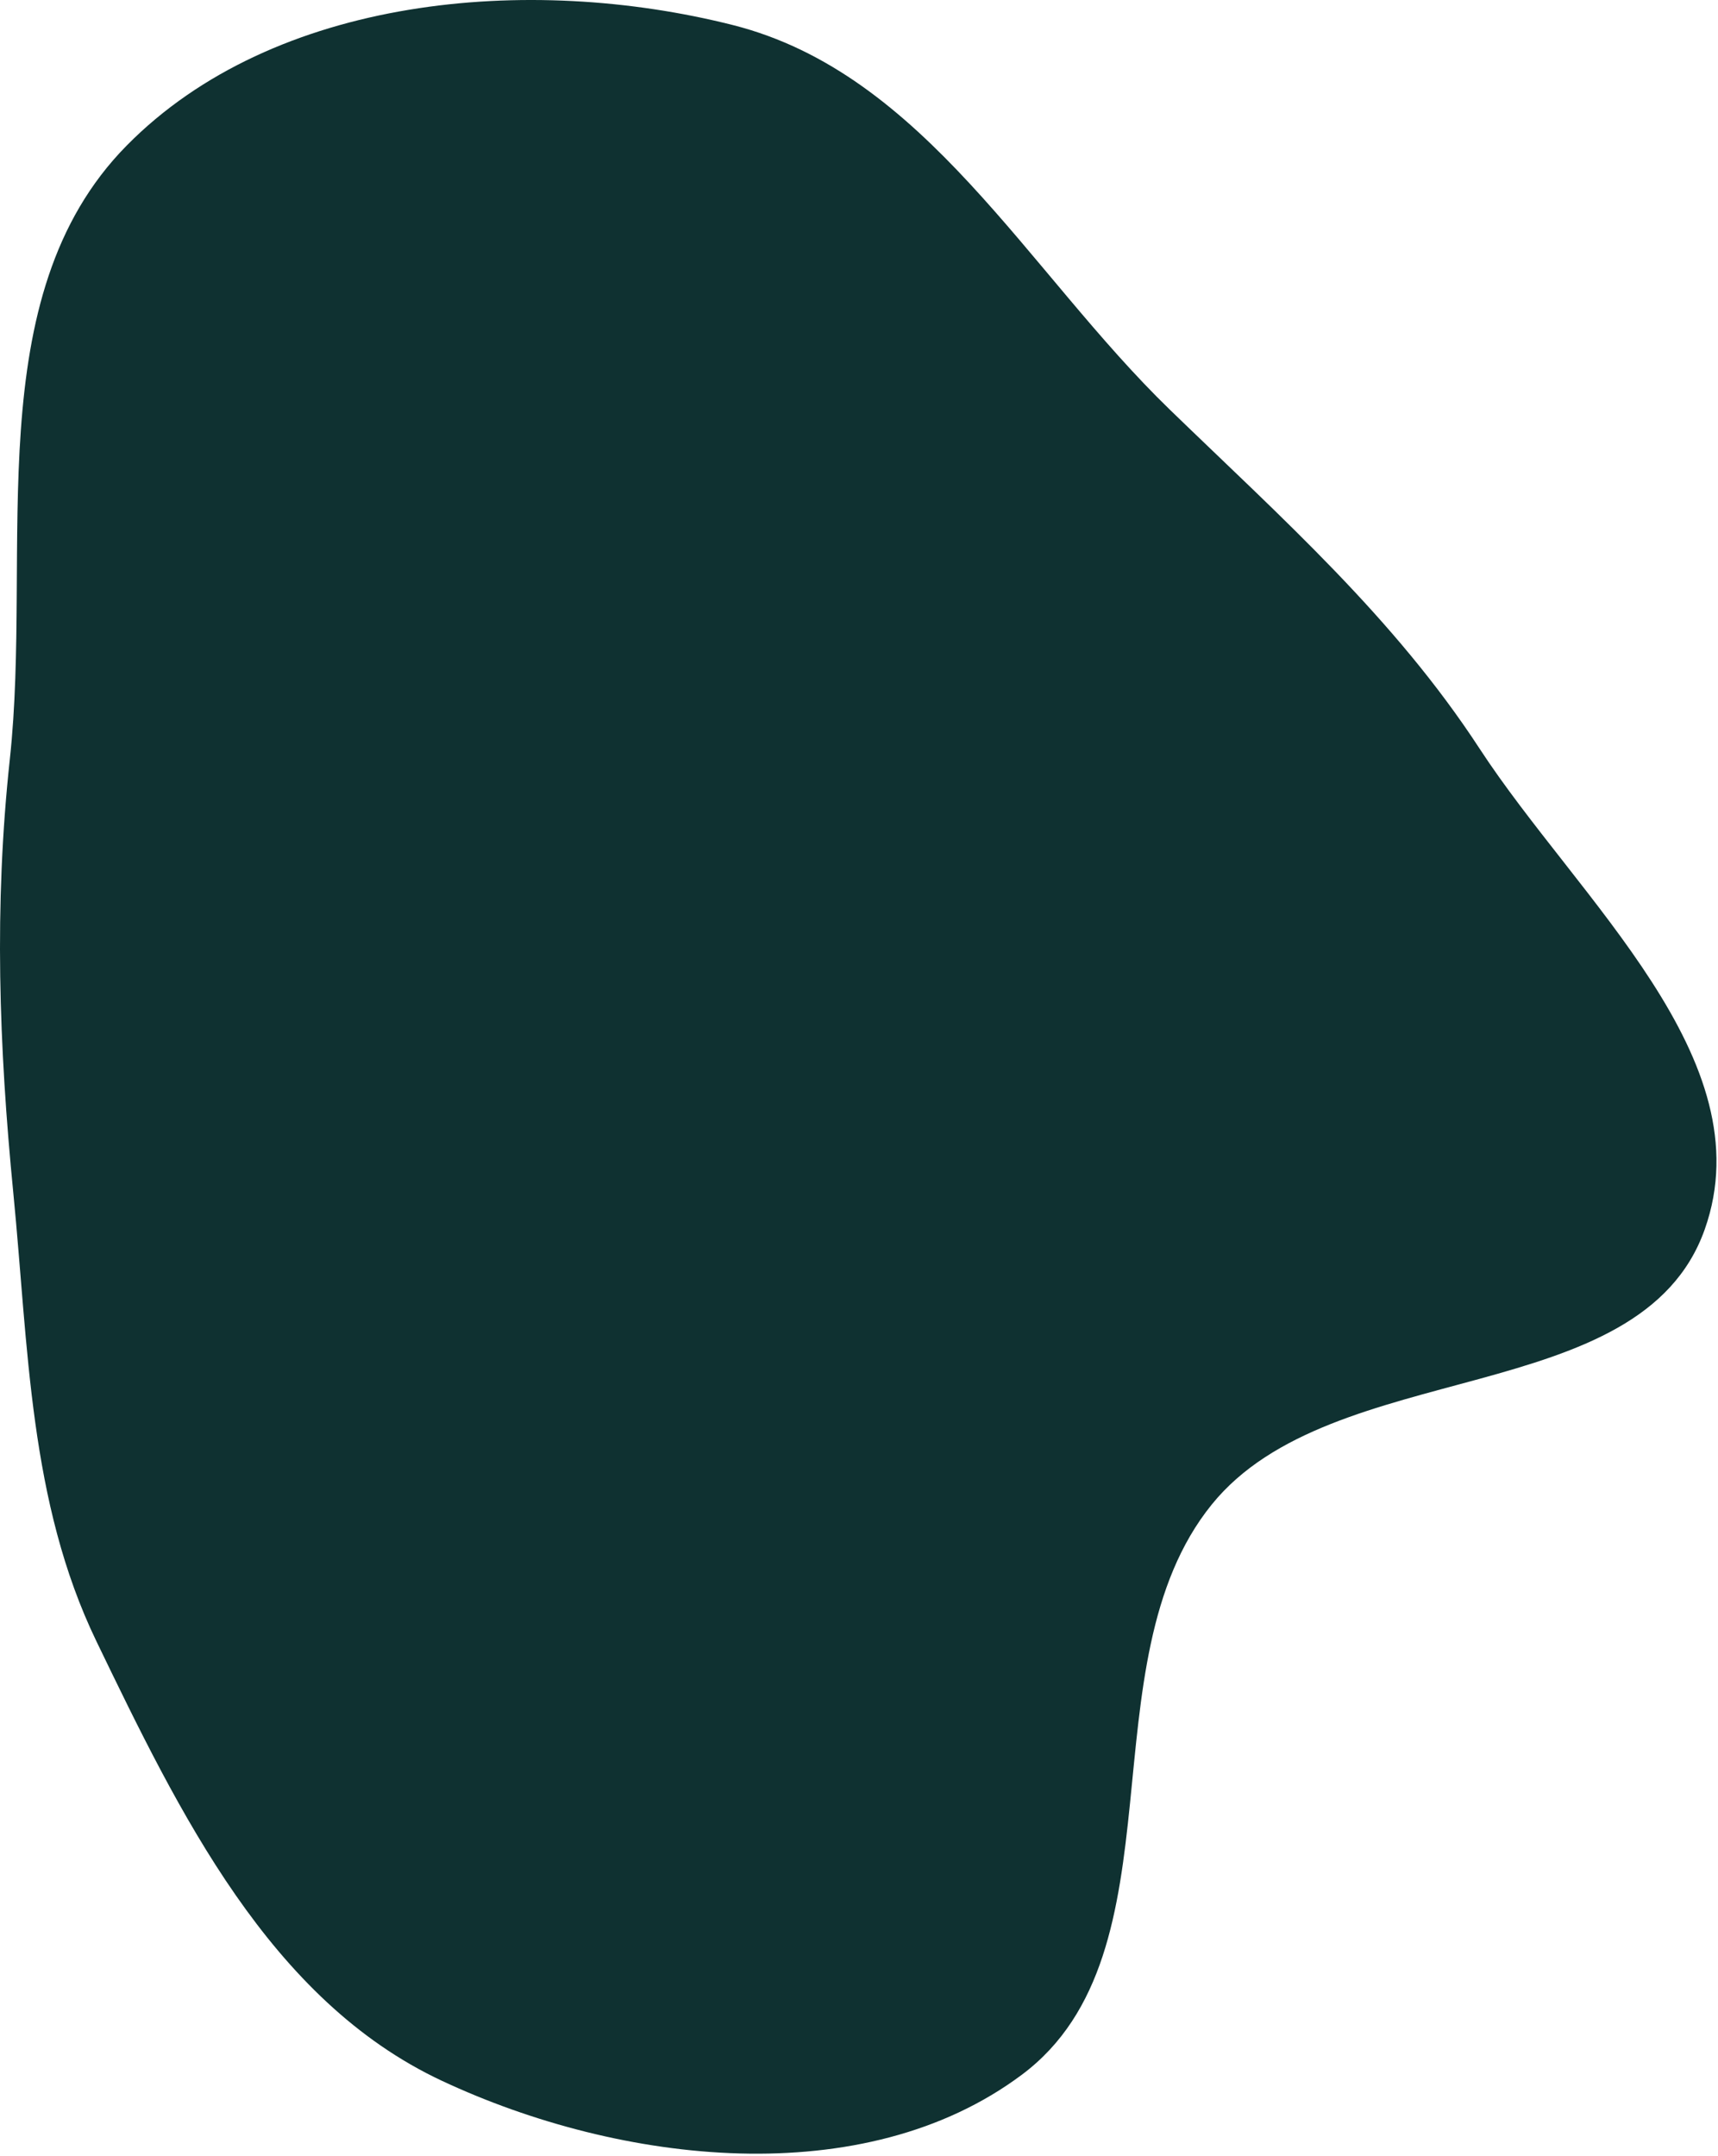 <?xml version="1.0" encoding="UTF-8"?> <svg xmlns="http://www.w3.org/2000/svg" width="562" height="705" viewBox="0 0 562 705" fill="none"><path fill-rule="evenodd" clip-rule="evenodd" d="M239.747 8.196C302.528 24.069 336.133 88.868 382.649 133.92C419.347 169.464 456.049 201.963 483.978 244.743C516.275 294.214 577.394 346.301 557.66 401.988C536.67 461.221 435.862 443.111 396.364 491.989C354.359 543.968 387.828 638.325 334.32 678.364C282.63 717.042 203.051 707.757 144.578 680.395C88.237 654.031 58.604 592.697 31.547 536.686C9.488 491.02 9.316 440.595 4.359 390.123C-0.36 342.087 -1.975 296.246 3.214 248.258C10.685 179.181 -7.367 97.134 41.398 47.642C89.688 -1.37 173.041 -8.669 239.747 8.196Z" fill="#0F3131"></path></svg> 